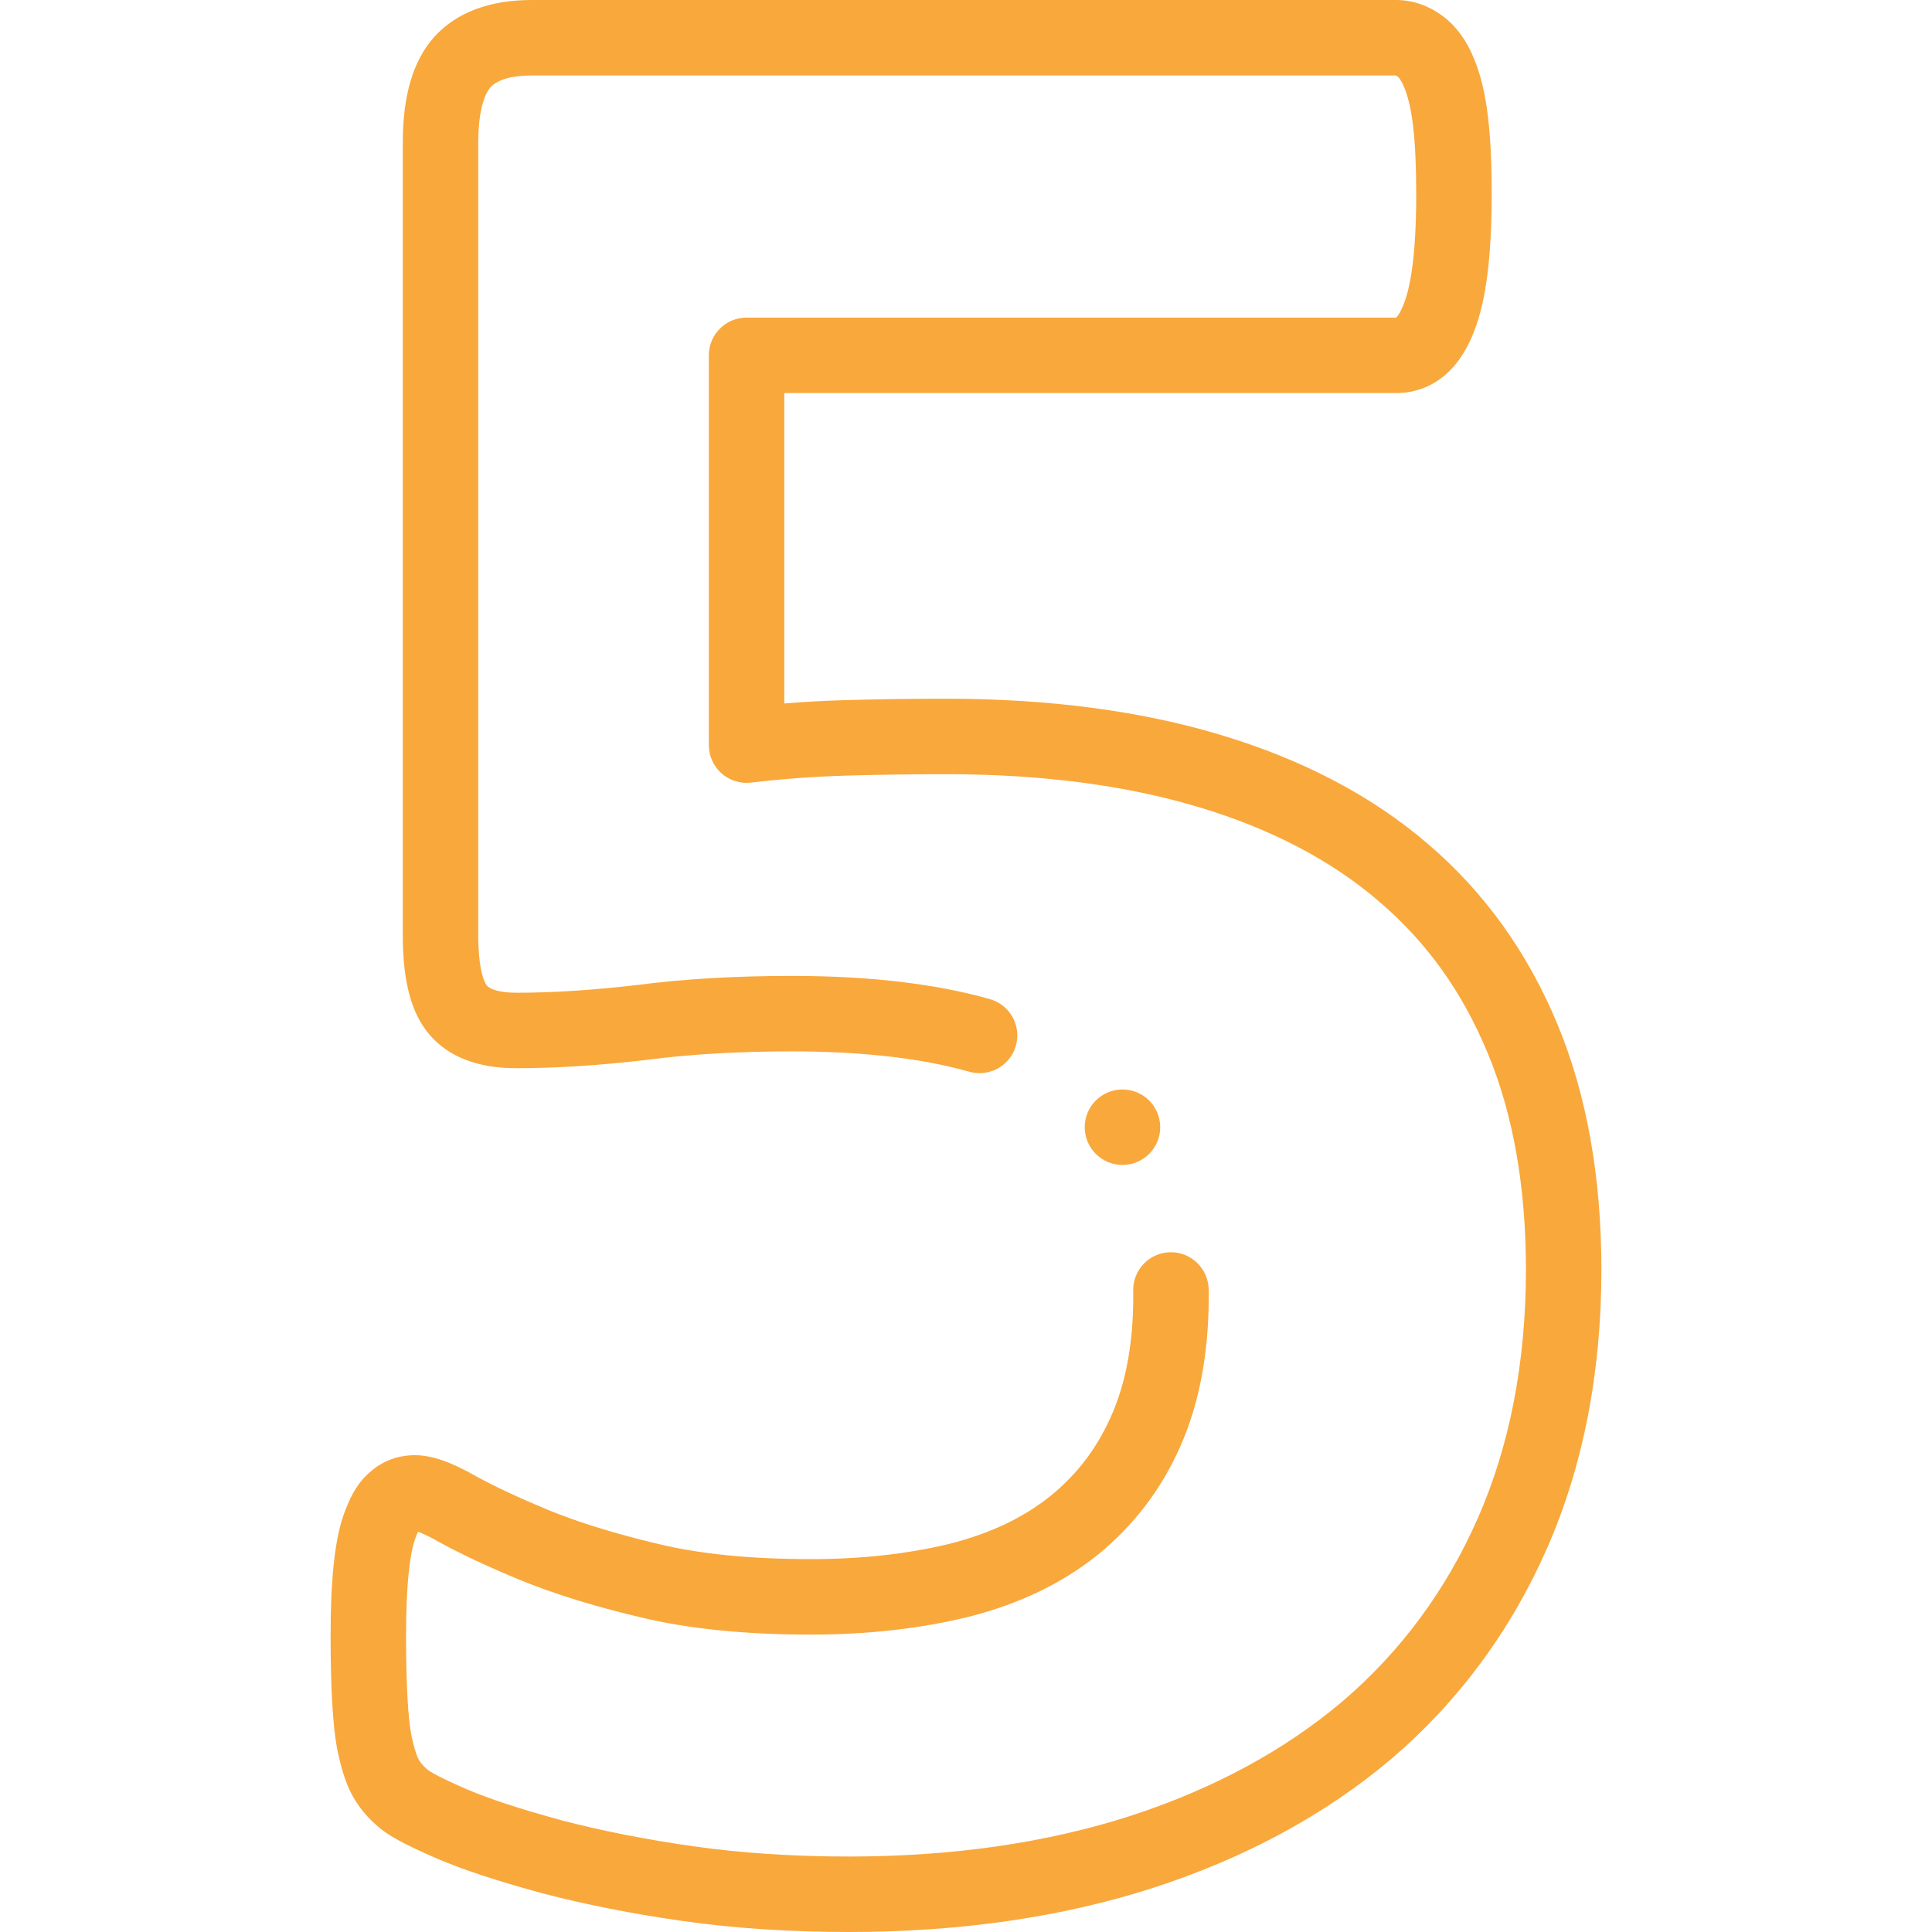 <?xml version="1.0"?>
<svg xmlns="http://www.w3.org/2000/svg" xmlns:xlink="http://www.w3.org/1999/xlink" xmlns:svgjs="http://svgjs.com/svgjs" version="1.1" width="512" height="512" x="0" y="0" viewBox="0 0 512 512" style="enable-background:new 0 0 512 512" xml:space="preserve" class=""><g><script/><g xmlns="http://www.w3.org/2000/svg"><g><path d="m412.792 271.567c-7.864-19.04-19.43-35.161-34.344-47.886-14.705-12.661-33.182-22.388-54.901-28.903-21.12-6.376-45.562-9.608-72.647-9.608-9.545 0-18.742.13-27.331.386-5.215.154-10.471.445-15.721.87v-82.258h162.162c5.392 0 15.239-2.143 20.677-16.469 3.113-7.907 4.626-19.725 4.626-36.125 0-8.428-.306-14.922-.959-20.411-.729-6.27-1.954-11.394-3.746-15.659-1.934-4.793-4.79-8.678-8.265-11.241-3.738-2.789-8.001-4.263-12.334-4.263h-229.039c-11.265 0-19.973 3.286-25.881 9.767-.037.04-.073.08-.109.121-5.545 6.284-8.24 15.457-8.24 28.041v209.782c0 12.46 2.27 20.896 7.125 26.528 5.032 5.872 12.779 8.85 23.024 8.85 10.479 0 22.159-.753 34.714-2.237.04-.005.08-.01.119-.015 11.248-1.467 24.071-2.211 38.112-2.211 17.04 0 31.799 1.53 43.872 4.549 1.072.267 2.124.548 3.158.842 5.311 1.508 10.843-1.572 12.354-6.885 1.51-5.313-1.573-10.844-6.885-12.354-1.24-.353-2.501-.688-3.78-1.008-13.653-3.414-30.044-5.145-48.718-5.145-14.877 0-28.547.798-40.634 2.37-11.758 1.389-22.629 2.093-32.312 2.093-4.602 0-7.066-.963-7.857-1.886-.234-.272-2.292-2.964-2.292-13.492v-209.781c0-9.883 2.188-13.579 3.187-14.75 1.976-2.109 5.69-3.179 11.043-3.179h228.932c.075.032.254.122.56.352.222.175.943.997 1.613 2.672.024.062.049.122.075.183 1.046 2.474 1.833 5.928 2.34 10.294.553 4.648.822 10.561.822 18.074 0 17.054-1.767 25.093-3.25 28.835-.02.051-.04.102-.059.153-.941 2.494-1.776 3.379-2.03 3.605h-172.126c-5.523 0-10 4.478-10 10v103.297c0 2.855 1.221 5.575 3.354 7.473s4.979 2.791 7.813 2.459c8.343-.98 16.802-1.603 25.146-1.85 8.395-.25 17.391-.377 26.738-.377 25.126 0 47.623 2.945 66.884 8.76 19.03 5.709 35.05 14.089 47.649 24.938 12.692 10.829 22.137 24.023 28.884 40.359 6.684 16.063 10.073 35.323 10.073 57.244 0 24.526-4.305 46.725-12.795 65.977-8.376 18.993-20.44 35.298-35.823 48.433-15.423 13.05-34.368 23.273-56.292 30.381-22.104 7.125-47.159 10.738-74.467 10.738-14.761 0-28.616-.91-41.193-2.707-12.519-1.771-24.306-4.094-35.033-6.9-11.057-3.028-19.023-5.638-25.002-8.185-8.021-3.48-10.062-4.862-10.531-5.263-.073-.068-.148-.137-.224-.203-1.04-.917-1.775-1.833-2.246-2.795-.637-1.465-1.201-3.396-1.707-5.825-.49-2.45-.849-5.864-1.096-10.438-.244-4.509-.368-9.991-.368-16.294 0-6.596.239-12.207.71-16.681.542-5.154 1.272-7.813 1.79-9.134.017-.044.034-.089.051-.133.244-.65.455-1.138.626-1.496 1.027.363 2.818 1.125 5.558 2.701.054.031.109.062.165.092 5.58 3.069 12.689 6.403 21.183 9.932 9.047 3.7 19.801 7.035 31.888 9.895 12.534 3.066 27.793 4.622 45.354 4.622 15.066 0 29.175-1.601 41.935-4.757.032-.008.065-.016.097-.024 13.398-3.457 24.469-8.783 33.904-16.331 9.514-7.729 16.862-17.345 21.82-28.536 5.066-11.29 7.635-24.724 7.635-39.929 0-.642-.005-1.279-.016-1.915-.088-5.522-4.684-9.932-10.158-9.84-5.522.088-9.927 4.636-9.839 10.158.008.53.013 1.063.013 1.597 0 12.363-1.979 23.043-5.902 31.784-3.738 8.438-9.025 15.357-16.105 21.11-7.114 5.69-15.717 9.787-26.301 12.523-11.177 2.76-23.653 4.159-37.082 4.159-15.96 0-29.62-1.362-40.674-4.067-11.153-2.639-20.909-5.653-28.945-8.94-7.733-3.212-14.155-6.214-19.09-8.923-6.682-3.83-11.846-5.615-16.246-5.615-4.414 0-8.419 1.454-11.613 4.21-2.875 2.294-5.08 5.649-6.909 10.507-1.429 3.679-2.392 8.212-3.027 14.257-.552 5.237-.82 11.379-.82 18.774 0 6.662.133 12.508.397 17.373.303 5.616.766 9.836 1.471 13.358.839 4.03 1.816 7.228 3.076 10.06.029.065.059.131.089.195 1.612 3.426 3.983 6.544 7.047 9.27 2.852 2.628 7.258 5.059 16.192 8.936 6.903 2.94 15.698 5.837 27.675 9.116.036.01.071.019.107.028 11.484 3.008 24.051 5.487 37.337 7.367 13.496 1.929 28.303 2.907 44.007 2.907 29.395 0 56.514-3.938 80.621-11.709 24.425-7.918 45.641-19.405 63.092-34.172 17.72-15.131 31.571-33.837 41.169-55.602 9.619-21.812 14.496-46.724 14.496-74.047 0-24.571-3.906-46.415-11.597-64.903z" fill="#f9a83c" data-original="#000000" style="" class=""/><path d="m307.469 298.72c0-5.522-4.477-10-10-10h-.007c-5.523 0-9.996 4.478-9.996 10s4.48 10 10.003 10 10-4.478 10-10z" fill="#f9a83c" data-original="#000000" style="" class=""/></g></g></g></svg>
